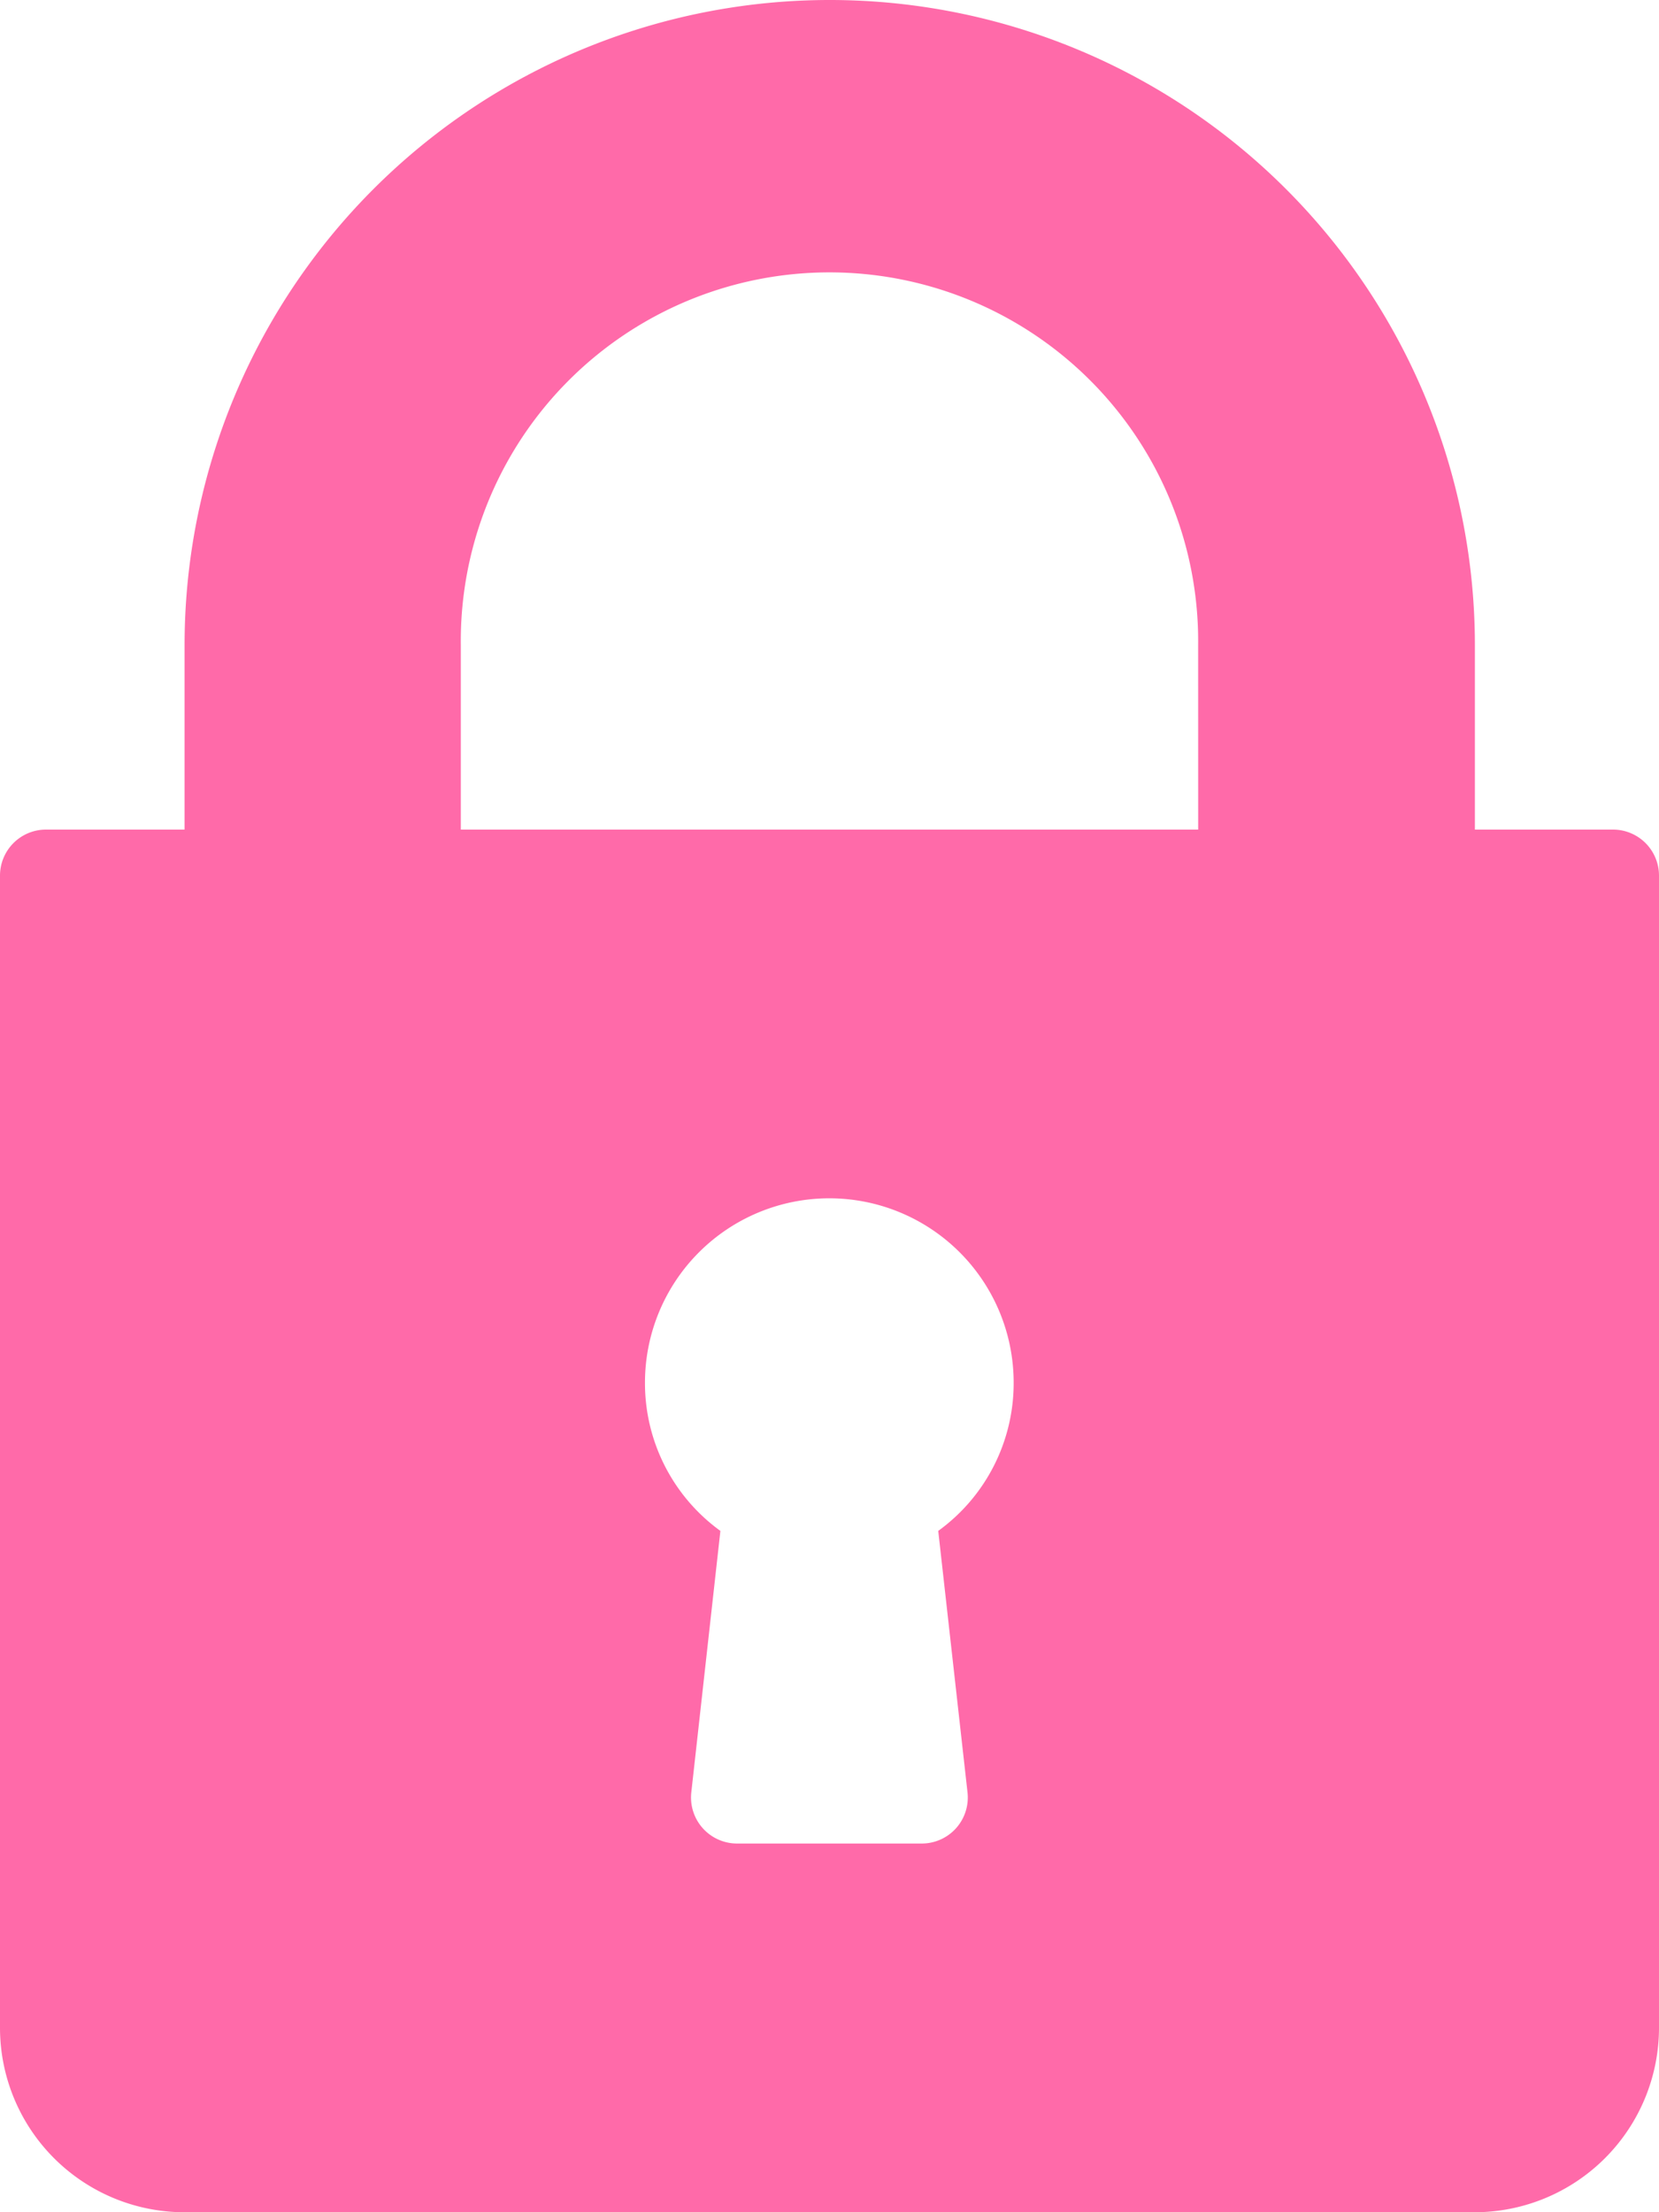 <svg xmlns="http://www.w3.org/2000/svg" width="36.052" height="48.069" viewBox="0 0 36.052 48.069">
  <g id="Group_43" data-name="Group 43" transform="translate(-64)">
    <g id="Group_42" data-name="Group 42" transform="translate(64)">
      <path id="Path_71" data-name="Path 71" d="M99.051,18.026h-3V14.02a14.02,14.02,0,1,0-28.04,0v4.006H65a1,1,0,0,0-1,1V44.064a4.01,4.01,0,0,0,4.006,4.006h28.04a4.01,4.01,0,0,0,4.006-4.006V19.027A1,1,0,0,0,99.051,18.026ZM85.025,38.946a1,1,0,0,1-1,1.112H80.023a1,1,0,0,1-1-1.112l.632-5.681a3.962,3.962,0,0,1-1.639-3.221,4.006,4.006,0,1,1,8.012,0,3.962,3.962,0,0,1-1.639,3.221Zm5.013-20.92H74.014V14.02a8.012,8.012,0,1,1,16.023,0Z" transform="translate(-64)" fill="#ff6aa9"/>
    </g>
  </g>
</svg>
